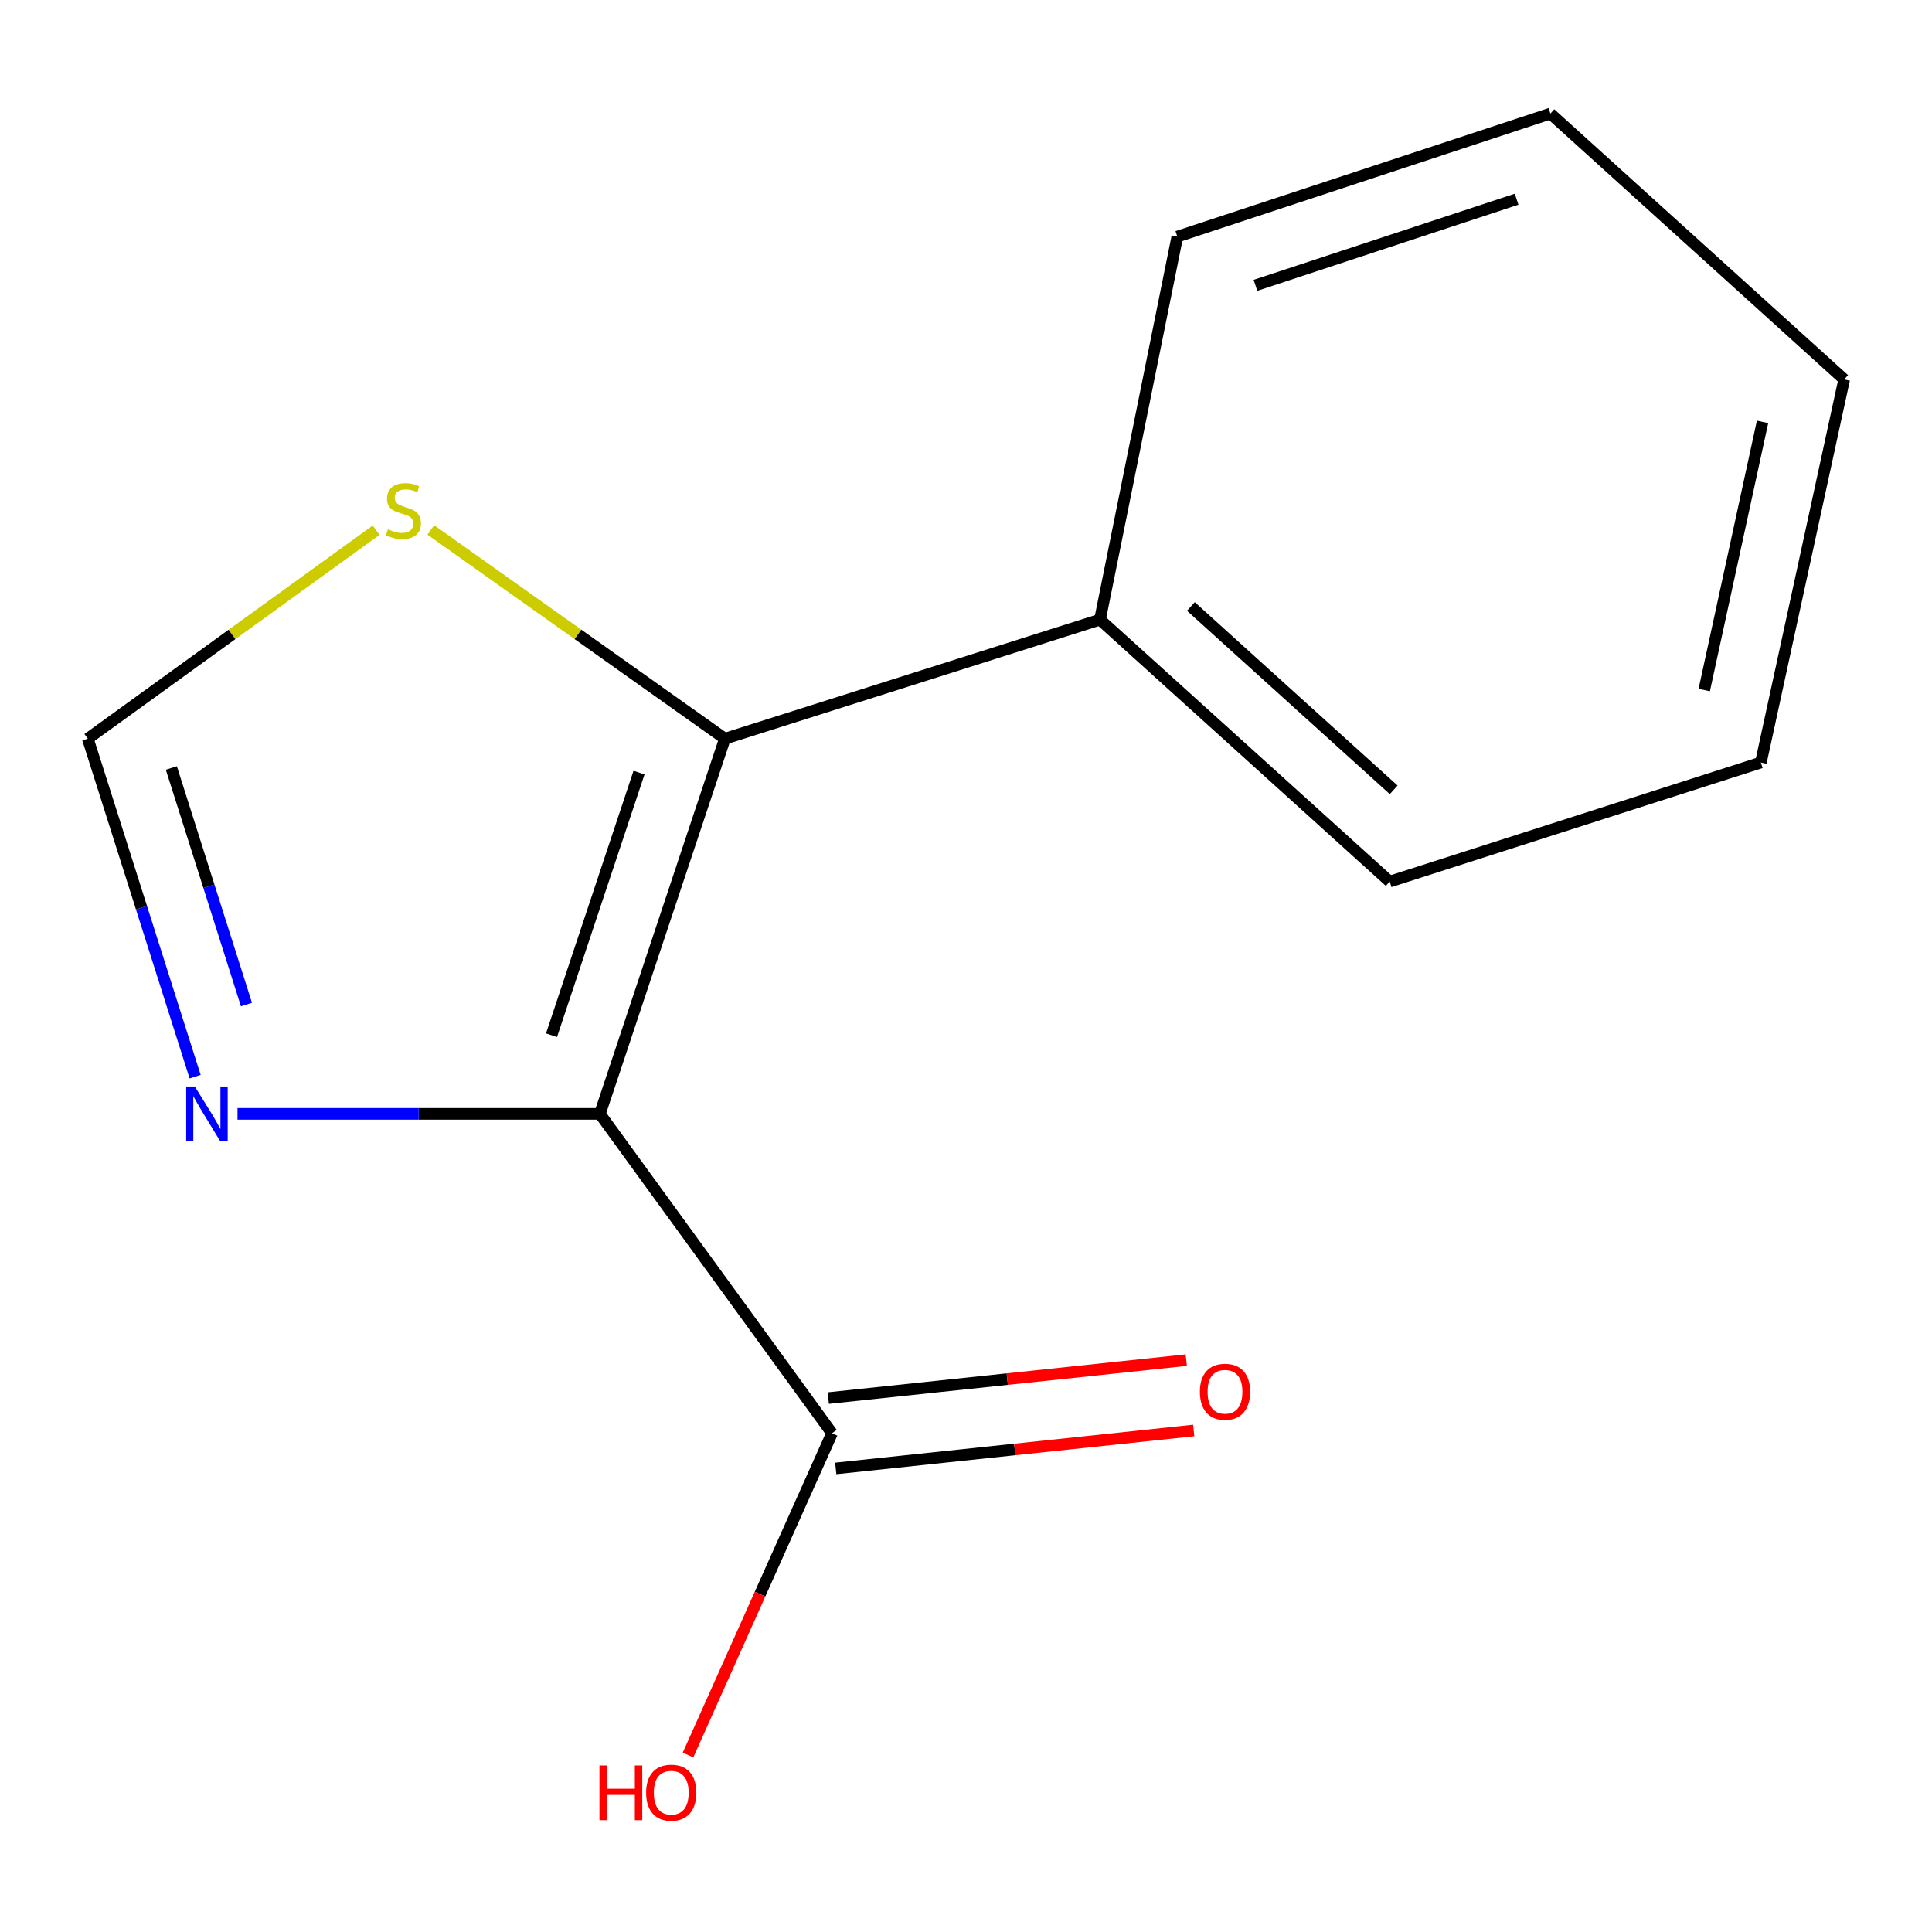 <?xml version='1.0' encoding='iso-8859-1'?>
<svg version='1.1' baseProfile='full'
              xmlns='http://www.w3.org/2000/svg'
                      xmlns:rdkit='http://www.rdkit.org/xml'
                      xmlns:xlink='http://www.w3.org/1999/xlink'
                  xml:space='preserve'
width='1000px' height='1000px' viewBox='0 0 1000 1000'>
<!-- END OF HEADER -->
<rect style='opacity:1.0;fill:#FFFFFF;stroke:none' width='1000' height='1000' x='0' y='0'> </rect>
<path class='bond-0' d='M 310.492,576.531 L 375.201,382.345' style='fill:none;fill-rule:evenodd;stroke:#000000;stroke-width:6px;stroke-linecap:butt;stroke-linejoin:miter;stroke-opacity:1' />
<path class='bond-0' d='M 285.461,535.827 L 330.757,399.897' style='fill:none;fill-rule:evenodd;stroke:#000000;stroke-width:6px;stroke-linecap:butt;stroke-linejoin:miter;stroke-opacity:1' />
<path class='bond-1' d='M 310.492,576.531 L 216.714,576.531' style='fill:none;fill-rule:evenodd;stroke:#000000;stroke-width:6px;stroke-linecap:butt;stroke-linejoin:miter;stroke-opacity:1' />
<path class='bond-1' d='M 216.714,576.531 L 122.936,576.531' style='fill:none;fill-rule:evenodd;stroke:#0000FF;stroke-width:6px;stroke-linecap:butt;stroke-linejoin:miter;stroke-opacity:1' />
<path class='bond-2' d='M 310.492,576.531 L 430.654,741.852' style='fill:none;fill-rule:evenodd;stroke:#000000;stroke-width:6px;stroke-linecap:butt;stroke-linejoin:miter;stroke-opacity:1' />
<path class='bond-3' d='M 375.201,382.345 L 299.092,328.315' style='fill:none;fill-rule:evenodd;stroke:#000000;stroke-width:6px;stroke-linecap:butt;stroke-linejoin:miter;stroke-opacity:1' />
<path class='bond-3' d='M 299.092,328.315 L 222.984,274.285' style='fill:none;fill-rule:evenodd;stroke:#CCCC00;stroke-width:6px;stroke-linecap:butt;stroke-linejoin:miter;stroke-opacity:1' />
<path class='bond-5' d='M 375.201,382.345 L 569.346,320.728' style='fill:none;fill-rule:evenodd;stroke:#000000;stroke-width:6px;stroke-linecap:butt;stroke-linejoin:miter;stroke-opacity:1' />
<path class='bond-4' d='M 100.998,557.278 L 73.226,469.811' style='fill:none;fill-rule:evenodd;stroke:#0000FF;stroke-width:6px;stroke-linecap:butt;stroke-linejoin:miter;stroke-opacity:1' />
<path class='bond-4' d='M 73.226,469.811 L 45.455,382.345' style='fill:none;fill-rule:evenodd;stroke:#000000;stroke-width:6px;stroke-linecap:butt;stroke-linejoin:miter;stroke-opacity:1' />
<path class='bond-4' d='M 127.566,519.957 L 108.125,458.73' style='fill:none;fill-rule:evenodd;stroke:#0000FF;stroke-width:6px;stroke-linecap:butt;stroke-linejoin:miter;stroke-opacity:1' />
<path class='bond-4' d='M 108.125,458.73 L 88.685,397.504' style='fill:none;fill-rule:evenodd;stroke:#000000;stroke-width:6px;stroke-linecap:butt;stroke-linejoin:miter;stroke-opacity:1' />
<path class='bond-6' d='M 432.584,760.058 L 525.227,750.236' style='fill:none;fill-rule:evenodd;stroke:#000000;stroke-width:6px;stroke-linecap:butt;stroke-linejoin:miter;stroke-opacity:1' />
<path class='bond-6' d='M 525.227,750.236 L 617.871,740.415' style='fill:none;fill-rule:evenodd;stroke:#FF0000;stroke-width:6px;stroke-linecap:butt;stroke-linejoin:miter;stroke-opacity:1' />
<path class='bond-6' d='M 428.724,723.646 L 521.367,713.825' style='fill:none;fill-rule:evenodd;stroke:#000000;stroke-width:6px;stroke-linecap:butt;stroke-linejoin:miter;stroke-opacity:1' />
<path class='bond-6' d='M 521.367,713.825 L 614.011,704.003' style='fill:none;fill-rule:evenodd;stroke:#FF0000;stroke-width:6px;stroke-linecap:butt;stroke-linejoin:miter;stroke-opacity:1' />
<path class='bond-7' d='M 430.654,741.852 L 393.388,825.119' style='fill:none;fill-rule:evenodd;stroke:#000000;stroke-width:6px;stroke-linecap:butt;stroke-linejoin:miter;stroke-opacity:1' />
<path class='bond-7' d='M 393.388,825.119 L 356.122,908.386' style='fill:none;fill-rule:evenodd;stroke:#FF0000;stroke-width:6px;stroke-linecap:butt;stroke-linejoin:miter;stroke-opacity:1' />
<path class='bond-13' d='M 194.682,274.429 L 120.068,328.387' style='fill:none;fill-rule:evenodd;stroke:#CCCC00;stroke-width:6px;stroke-linecap:butt;stroke-linejoin:miter;stroke-opacity:1' />
<path class='bond-13' d='M 120.068,328.387 L 45.455,382.345' style='fill:none;fill-rule:evenodd;stroke:#000000;stroke-width:6px;stroke-linecap:butt;stroke-linejoin:miter;stroke-opacity:1' />
<path class='bond-8' d='M 569.346,320.728 L 719.309,456.309' style='fill:none;fill-rule:evenodd;stroke:#000000;stroke-width:6px;stroke-linecap:butt;stroke-linejoin:miter;stroke-opacity:1' />
<path class='bond-8' d='M 616.397,313.905 L 721.371,408.811' style='fill:none;fill-rule:evenodd;stroke:#000000;stroke-width:6px;stroke-linecap:butt;stroke-linejoin:miter;stroke-opacity:1' />
<path class='bond-9' d='M 569.346,320.728 L 609.38,122.474' style='fill:none;fill-rule:evenodd;stroke:#000000;stroke-width:6px;stroke-linecap:butt;stroke-linejoin:miter;stroke-opacity:1' />
<path class='bond-11' d='M 719.309,456.309 L 911.42,394.692' style='fill:none;fill-rule:evenodd;stroke:#000000;stroke-width:6px;stroke-linecap:butt;stroke-linejoin:miter;stroke-opacity:1' />
<path class='bond-10' d='M 609.38,122.474 L 802.488,58.782' style='fill:none;fill-rule:evenodd;stroke:#000000;stroke-width:6px;stroke-linecap:butt;stroke-linejoin:miter;stroke-opacity:1' />
<path class='bond-10' d='M 649.815,147.693 L 784.991,103.109' style='fill:none;fill-rule:evenodd;stroke:#000000;stroke-width:6px;stroke-linecap:butt;stroke-linejoin:miter;stroke-opacity:1' />
<path class='bond-12' d='M 802.488,58.782 L 954.545,196.397' style='fill:none;fill-rule:evenodd;stroke:#000000;stroke-width:6px;stroke-linecap:butt;stroke-linejoin:miter;stroke-opacity:1' />
<path class='bond-14' d='M 911.42,394.692 L 954.545,196.397' style='fill:none;fill-rule:evenodd;stroke:#000000;stroke-width:6px;stroke-linecap:butt;stroke-linejoin:miter;stroke-opacity:1' />
<path class='bond-14' d='M 882.109,357.167 L 912.297,218.36' style='fill:none;fill-rule:evenodd;stroke:#000000;stroke-width:6px;stroke-linecap:butt;stroke-linejoin:miter;stroke-opacity:1' />
<path  class='atom-2' d='M 100.852 562.371
L 110.132 577.371
Q 111.052 578.851, 112.532 581.531
Q 114.012 584.211, 114.092 584.371
L 114.092 562.371
L 117.852 562.371
L 117.852 590.691
L 113.972 590.691
L 104.012 574.291
Q 102.852 572.371, 101.612 570.171
Q 100.412 567.971, 100.052 567.291
L 100.052 590.691
L 96.372 590.691
L 96.372 562.371
L 100.852 562.371
' fill='#0000FF'/>
<path  class='atom-4' d='M 200.802 273.938
Q 201.122 274.058, 202.442 274.618
Q 203.762 275.178, 205.202 275.538
Q 206.682 275.858, 208.122 275.858
Q 210.802 275.858, 212.362 274.578
Q 213.922 273.258, 213.922 270.978
Q 213.922 269.418, 213.122 268.458
Q 212.362 267.498, 211.162 266.978
Q 209.962 266.458, 207.962 265.858
Q 205.442 265.098, 203.922 264.378
Q 202.442 263.658, 201.362 262.138
Q 200.322 260.618, 200.322 258.058
Q 200.322 254.498, 202.722 252.298
Q 205.162 250.098, 209.962 250.098
Q 213.242 250.098, 216.962 251.658
L 216.042 254.738
Q 212.642 253.338, 210.082 253.338
Q 207.322 253.338, 205.802 254.498
Q 204.282 255.618, 204.322 257.578
Q 204.322 259.098, 205.082 260.018
Q 205.882 260.938, 207.002 261.458
Q 208.162 261.978, 210.082 262.578
Q 212.642 263.378, 214.162 264.178
Q 215.682 264.978, 216.762 266.618
Q 217.882 268.218, 217.882 270.978
Q 217.882 274.898, 215.242 277.018
Q 212.642 279.098, 208.282 279.098
Q 205.762 279.098, 203.842 278.538
Q 201.962 278.018, 199.722 277.098
L 200.802 273.938
' fill='#CCCC00'/>
<path  class='atom-7' d='M 621.055 720.369
Q 621.055 713.569, 624.415 709.769
Q 627.775 705.969, 634.055 705.969
Q 640.335 705.969, 643.695 709.769
Q 647.055 713.569, 647.055 720.369
Q 647.055 727.249, 643.655 731.169
Q 640.255 735.049, 634.055 735.049
Q 627.815 735.049, 624.415 731.169
Q 621.055 727.289, 621.055 720.369
M 634.055 731.849
Q 638.375 731.849, 640.695 728.969
Q 643.055 726.049, 643.055 720.369
Q 643.055 714.809, 640.695 712.009
Q 638.375 709.169, 634.055 709.169
Q 629.735 709.169, 627.375 711.969
Q 625.055 714.769, 625.055 720.369
Q 625.055 726.089, 627.375 728.969
Q 629.735 731.849, 634.055 731.849
' fill='#FF0000'/>
<path  class='atom-8' d='M 310.274 913.799
L 314.114 913.799
L 314.114 925.839
L 328.594 925.839
L 328.594 913.799
L 332.434 913.799
L 332.434 942.119
L 328.594 942.119
L 328.594 929.039
L 314.114 929.039
L 314.114 942.119
L 310.274 942.119
L 310.274 913.799
' fill='#FF0000'/>
<path  class='atom-8' d='M 334.434 927.879
Q 334.434 921.079, 337.794 917.279
Q 341.154 913.479, 347.434 913.479
Q 353.714 913.479, 357.074 917.279
Q 360.434 921.079, 360.434 927.879
Q 360.434 934.759, 357.034 938.679
Q 353.634 942.559, 347.434 942.559
Q 341.194 942.559, 337.794 938.679
Q 334.434 934.799, 334.434 927.879
M 347.434 939.359
Q 351.754 939.359, 354.074 936.479
Q 356.434 933.559, 356.434 927.879
Q 356.434 922.319, 354.074 919.519
Q 351.754 916.679, 347.434 916.679
Q 343.114 916.679, 340.754 919.479
Q 338.434 922.279, 338.434 927.879
Q 338.434 933.599, 340.754 936.479
Q 343.114 939.359, 347.434 939.359
' fill='#FF0000'/>
</svg>
